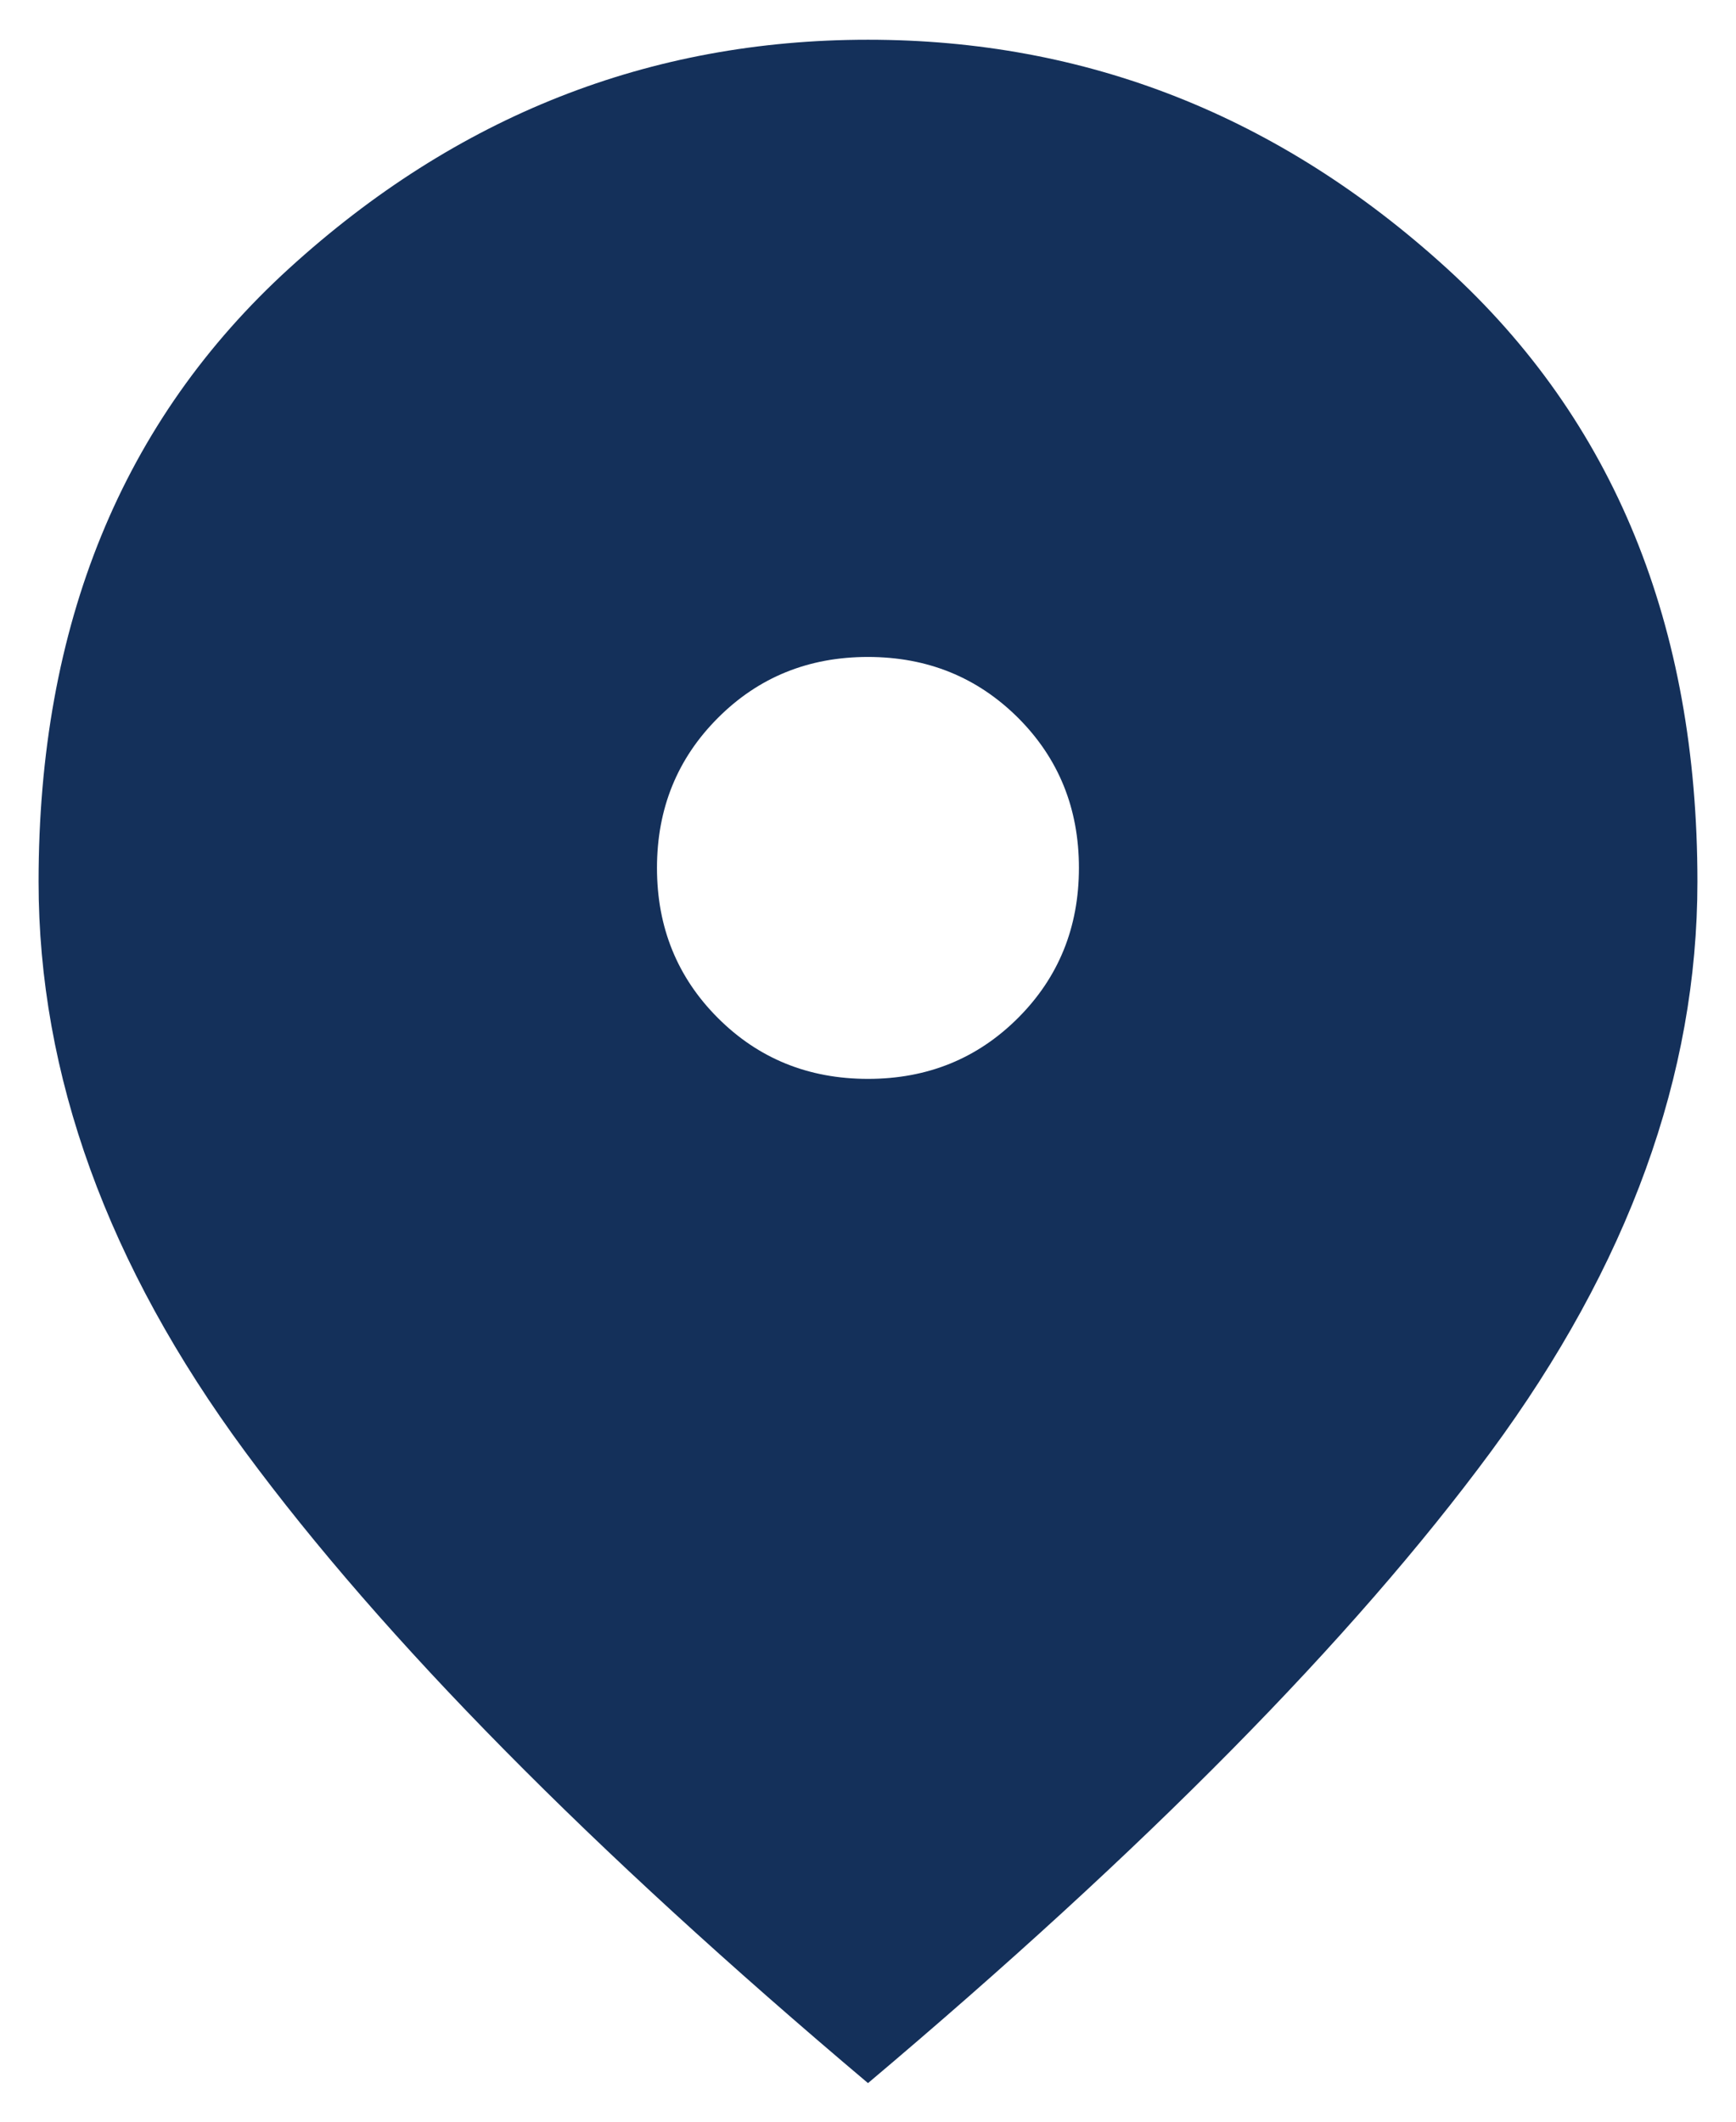 <svg viewBox="0 0 18 22" fill="none" xmlns="http://www.w3.org/2000/svg">
<path d="M9 11.187C9.617 11.187 10.135 10.976 10.556 10.555C10.977 10.134 11.187 9.615 11.187 8.999C11.187 8.383 10.977 7.864 10.556 7.443C10.134 7.023 9.616 6.812 8.999 6.812C8.383 6.812 7.864 7.023 7.444 7.444C7.023 7.865 6.812 8.384 6.812 9C6.812 9.616 7.023 10.135 7.444 10.556C7.865 10.977 8.384 11.187 9 11.187ZM9 21.6C6.125 19.175 3.973 16.993 2.544 15.056C1.114 13.118 0.4 11.147 0.4 9.142C0.4 6.48 1.267 4.36 3 2.781C4.733 1.202 6.733 0.412 9 0.412C11.266 0.412 13.266 1.202 15 2.781C16.733 4.36 17.6 6.48 17.6 9.142C17.6 11.147 16.885 13.118 15.456 15.056C14.027 16.993 11.875 19.175 9 21.6Z" fill="#14305A"/>
</svg>

